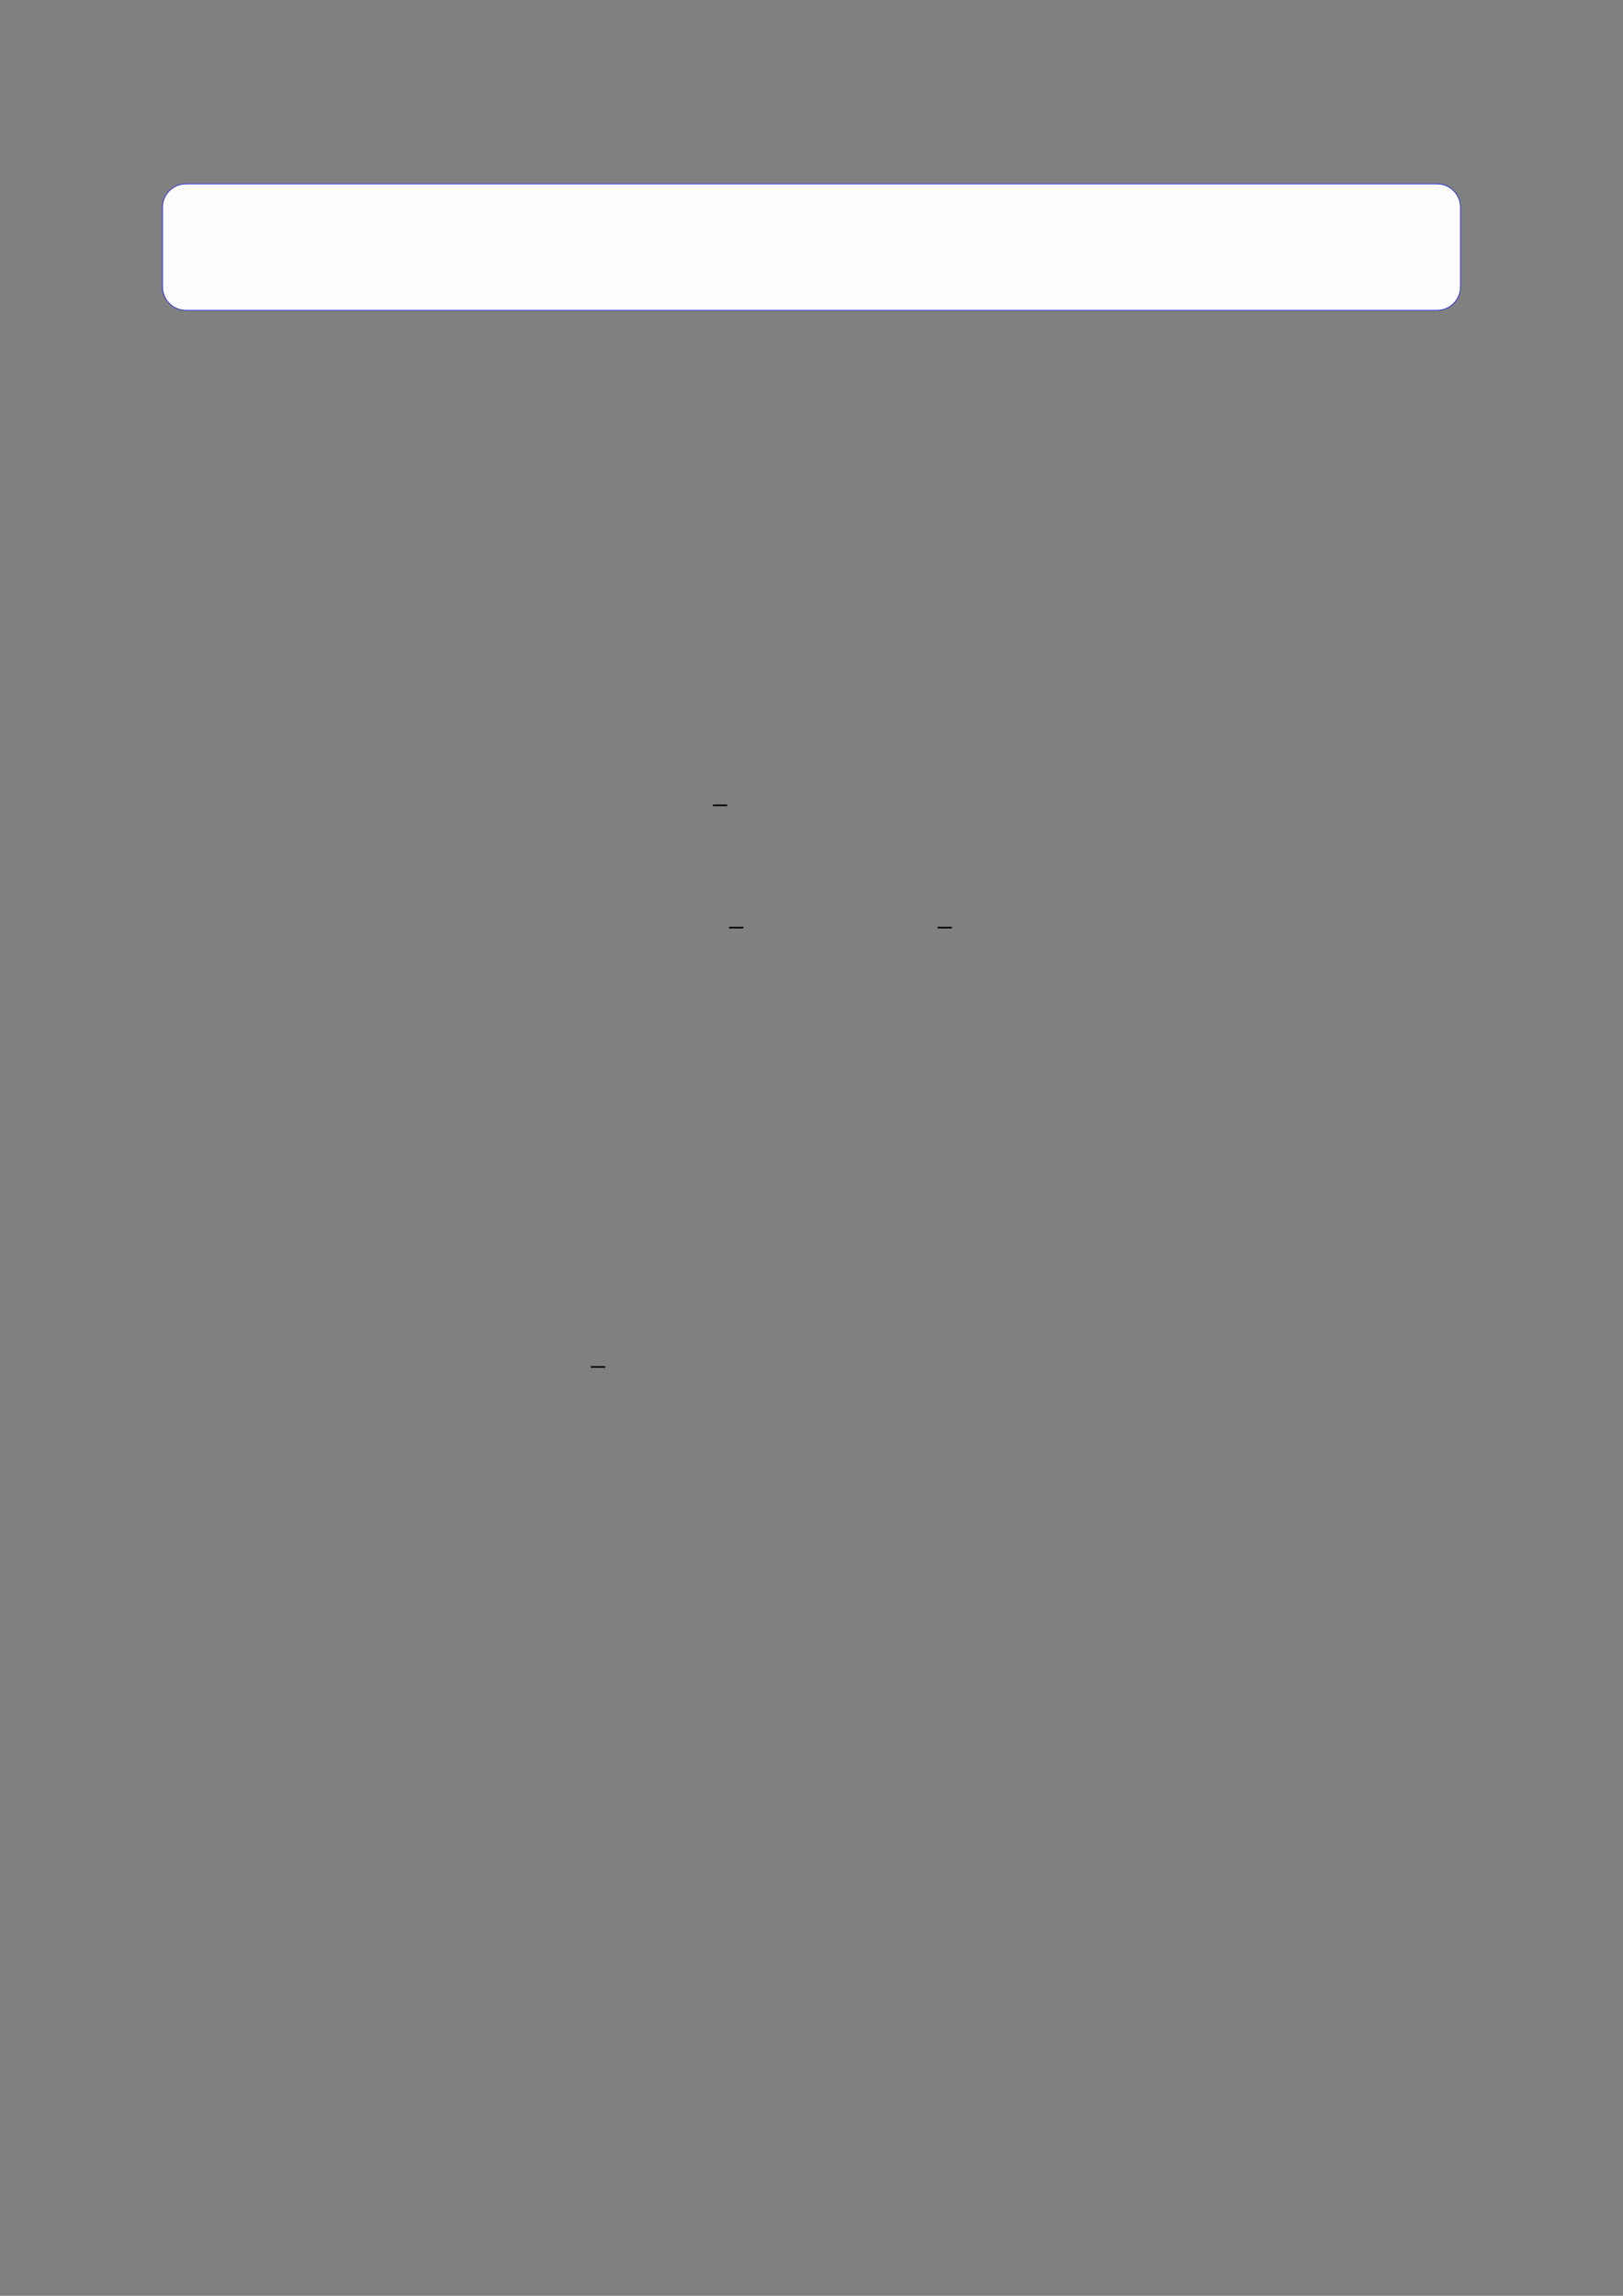 <?xml version="1.0" encoding="UTF-8"?>
<svg xmlns="http://www.w3.org/2000/svg" xmlns:xlink="http://www.w3.org/1999/xlink" width="3307.111" height="4677.167" viewBox="0 0 3307.111 4677.167">
<rect x="0" y="0" width="3307.111" height="4677.167" fill="#808080" stroke="none"/>
<path fill-rule="nonzero" fill="rgb(0%, 0%, 100%)" fill-opacity="1" d="M 330.707 584.348 L 330.707 422.516 C 330.707 395.812 352.352 374.164 379.059 374.164 L 2928.066 374.164 C 2954.773 374.164 2976.418 395.812 2976.418 422.516 L 2976.418 584.348 C 2976.418 611.051 2954.773 632.699 2928.066 632.699 L 379.059 632.699 C 352.352 632.699 330.707 611.051 330.707 584.348 Z M 330.707 584.348 "/>
<path fill-rule="nonzero" fill="rgb(98.999%, 98.999%, 100%)" fill-opacity="1" d="M 331.812 584.348 L 331.812 422.516 C 331.812 396.422 352.965 375.273 379.059 375.273 L 2928.066 375.273 C 2954.16 375.273 2975.312 396.422 2975.312 422.516 L 2975.312 584.348 C 2975.312 610.441 2954.16 631.594 2928.066 631.594 L 379.059 631.594 C 352.965 631.594 331.812 610.441 331.812 584.348 Z M 331.812 584.348 "/>
<path fill="none" stroke-width="0.588" stroke-linecap="butt" stroke-linejoin="miter" stroke="rgb(0%, 0%, 0%)" stroke-opacity="1" stroke-miterlimit="10" d="M 189.467 -223.295 L 194.717 -223.295 " transform="matrix(5.556, 0, 0, -5.556, 400, 400)"/>
<path fill="none" stroke-width="0.588" stroke-linecap="butt" stroke-linejoin="miter" stroke="rgb(0%, 0%, 0%)" stroke-opacity="1" stroke-miterlimit="10" d="M 195.385 -268.156 L 200.635 -268.156 " transform="matrix(5.556, 0, 0, -5.556, 400, 400)"/>
<path fill="none" stroke-width="0.588" stroke-linecap="butt" stroke-linejoin="miter" stroke="rgb(0%, 0%, 0%)" stroke-opacity="1" stroke-miterlimit="10" d="M 271.864 -268.156 L 277.114 -268.156 " transform="matrix(5.556, 0, 0, -5.556, 400, 400)"/>
<path fill="none" stroke-width="0.588" stroke-linecap="butt" stroke-linejoin="miter" stroke="rgb(0%, 0%, 0%)" stroke-opacity="1" stroke-miterlimit="10" d="M 144.715 -429.232 L 149.965 -429.232 " transform="matrix(5.556, 0, 0, -5.556, 400, 400)"/>
</svg>
